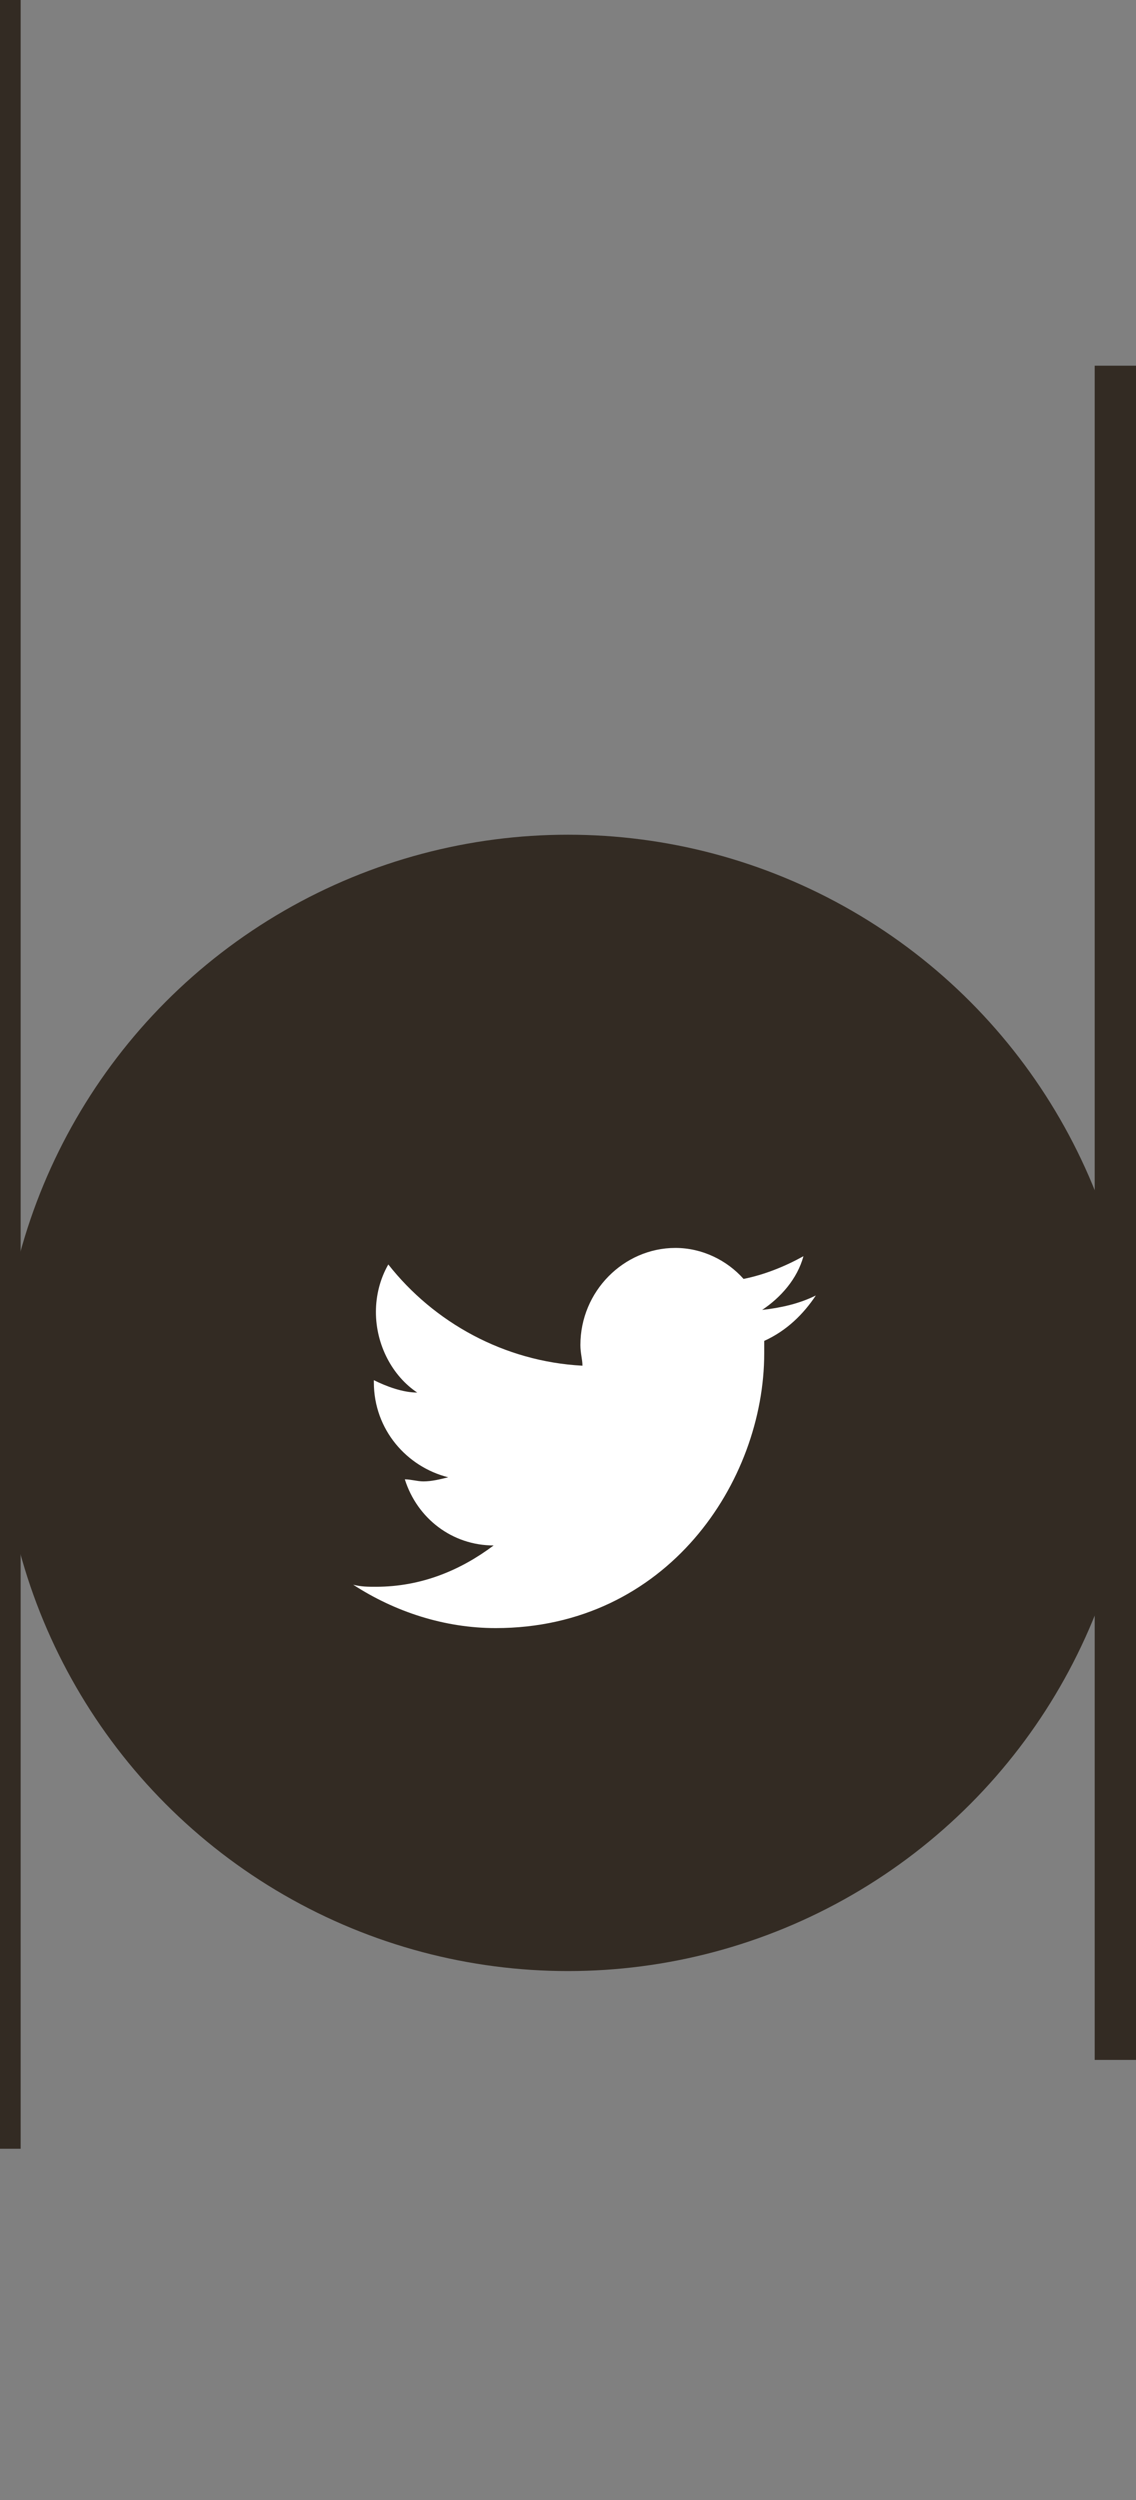 <?xml version="1.0" encoding="utf-8"?>
<!-- Generator: Adobe Illustrator 22.1.0, SVG Export Plug-In . SVG Version: 6.00 Build 0)  -->
<svg version="1.1" id="Layer_2_1_" xmlns="http://www.w3.org/2000/svg" xmlns:xlink="http://www.w3.org/1999/xlink" x="0px" y="0px"
	 viewBox="0 0 55 121" style="enable-background:new 0 0 55 121;" xml:space="preserve">
<rect x="0" y="0" width="55" height="121" fill="#808080" stroke="none"/>
<style type="text/css">
	.svg-fonce{fill:#332B23;}
	.svg-clair{fill:#FFFFFF;}
</style>
<g>
	<circle class="svg-fonce" cx="27.5" cy="67.9" r="27.5"/>
	<g id="Black_3_" transform="translate(-300, -164)">
		<path id="Twitter" class="svg-clair" d="M339.5,226.7c-0.8,0.4-1.7,0.6-2.6,0.7c0.9-0.6,1.7-1.5,2-2.6c-0.9,0.5-1.9,0.9-2.9,1.1
			c-0.8-0.9-2-1.5-3.3-1.5c-2.5,0-4.6,2.1-4.6,4.7c0,0.4,0.1,0.7,0.1,1c-3.8-0.2-7.2-2.1-9.4-4.9c-0.4,0.7-0.6,1.5-0.6,2.3
			c0,1.6,0.8,3.1,2,3.9c-0.7,0-1.5-0.3-2.1-0.6v0.1c0,2.3,1.6,4.1,3.6,4.6c-0.4,0.1-0.8,0.2-1.2,0.2c-0.3,0-0.6-0.1-0.9-0.1
			c0.6,1.9,2.3,3.2,4.3,3.2c-1.6,1.2-3.5,2-5.7,2c-0.4,0-0.7,0-1.1-0.1c2,1.3,4.4,2.1,6.9,2.1c8.3,0,13-7.1,13-13.3
			c0-0.2,0-0.4,0-0.6C338.1,228.4,338.9,227.6,339.5,226.7"/>
	</g>
</g>
<rect class="svg-fonce" width="1" height="104"/>
<rect x="53" y="17.7" class="svg-fonce" width="2" height="82"/>
</svg>
